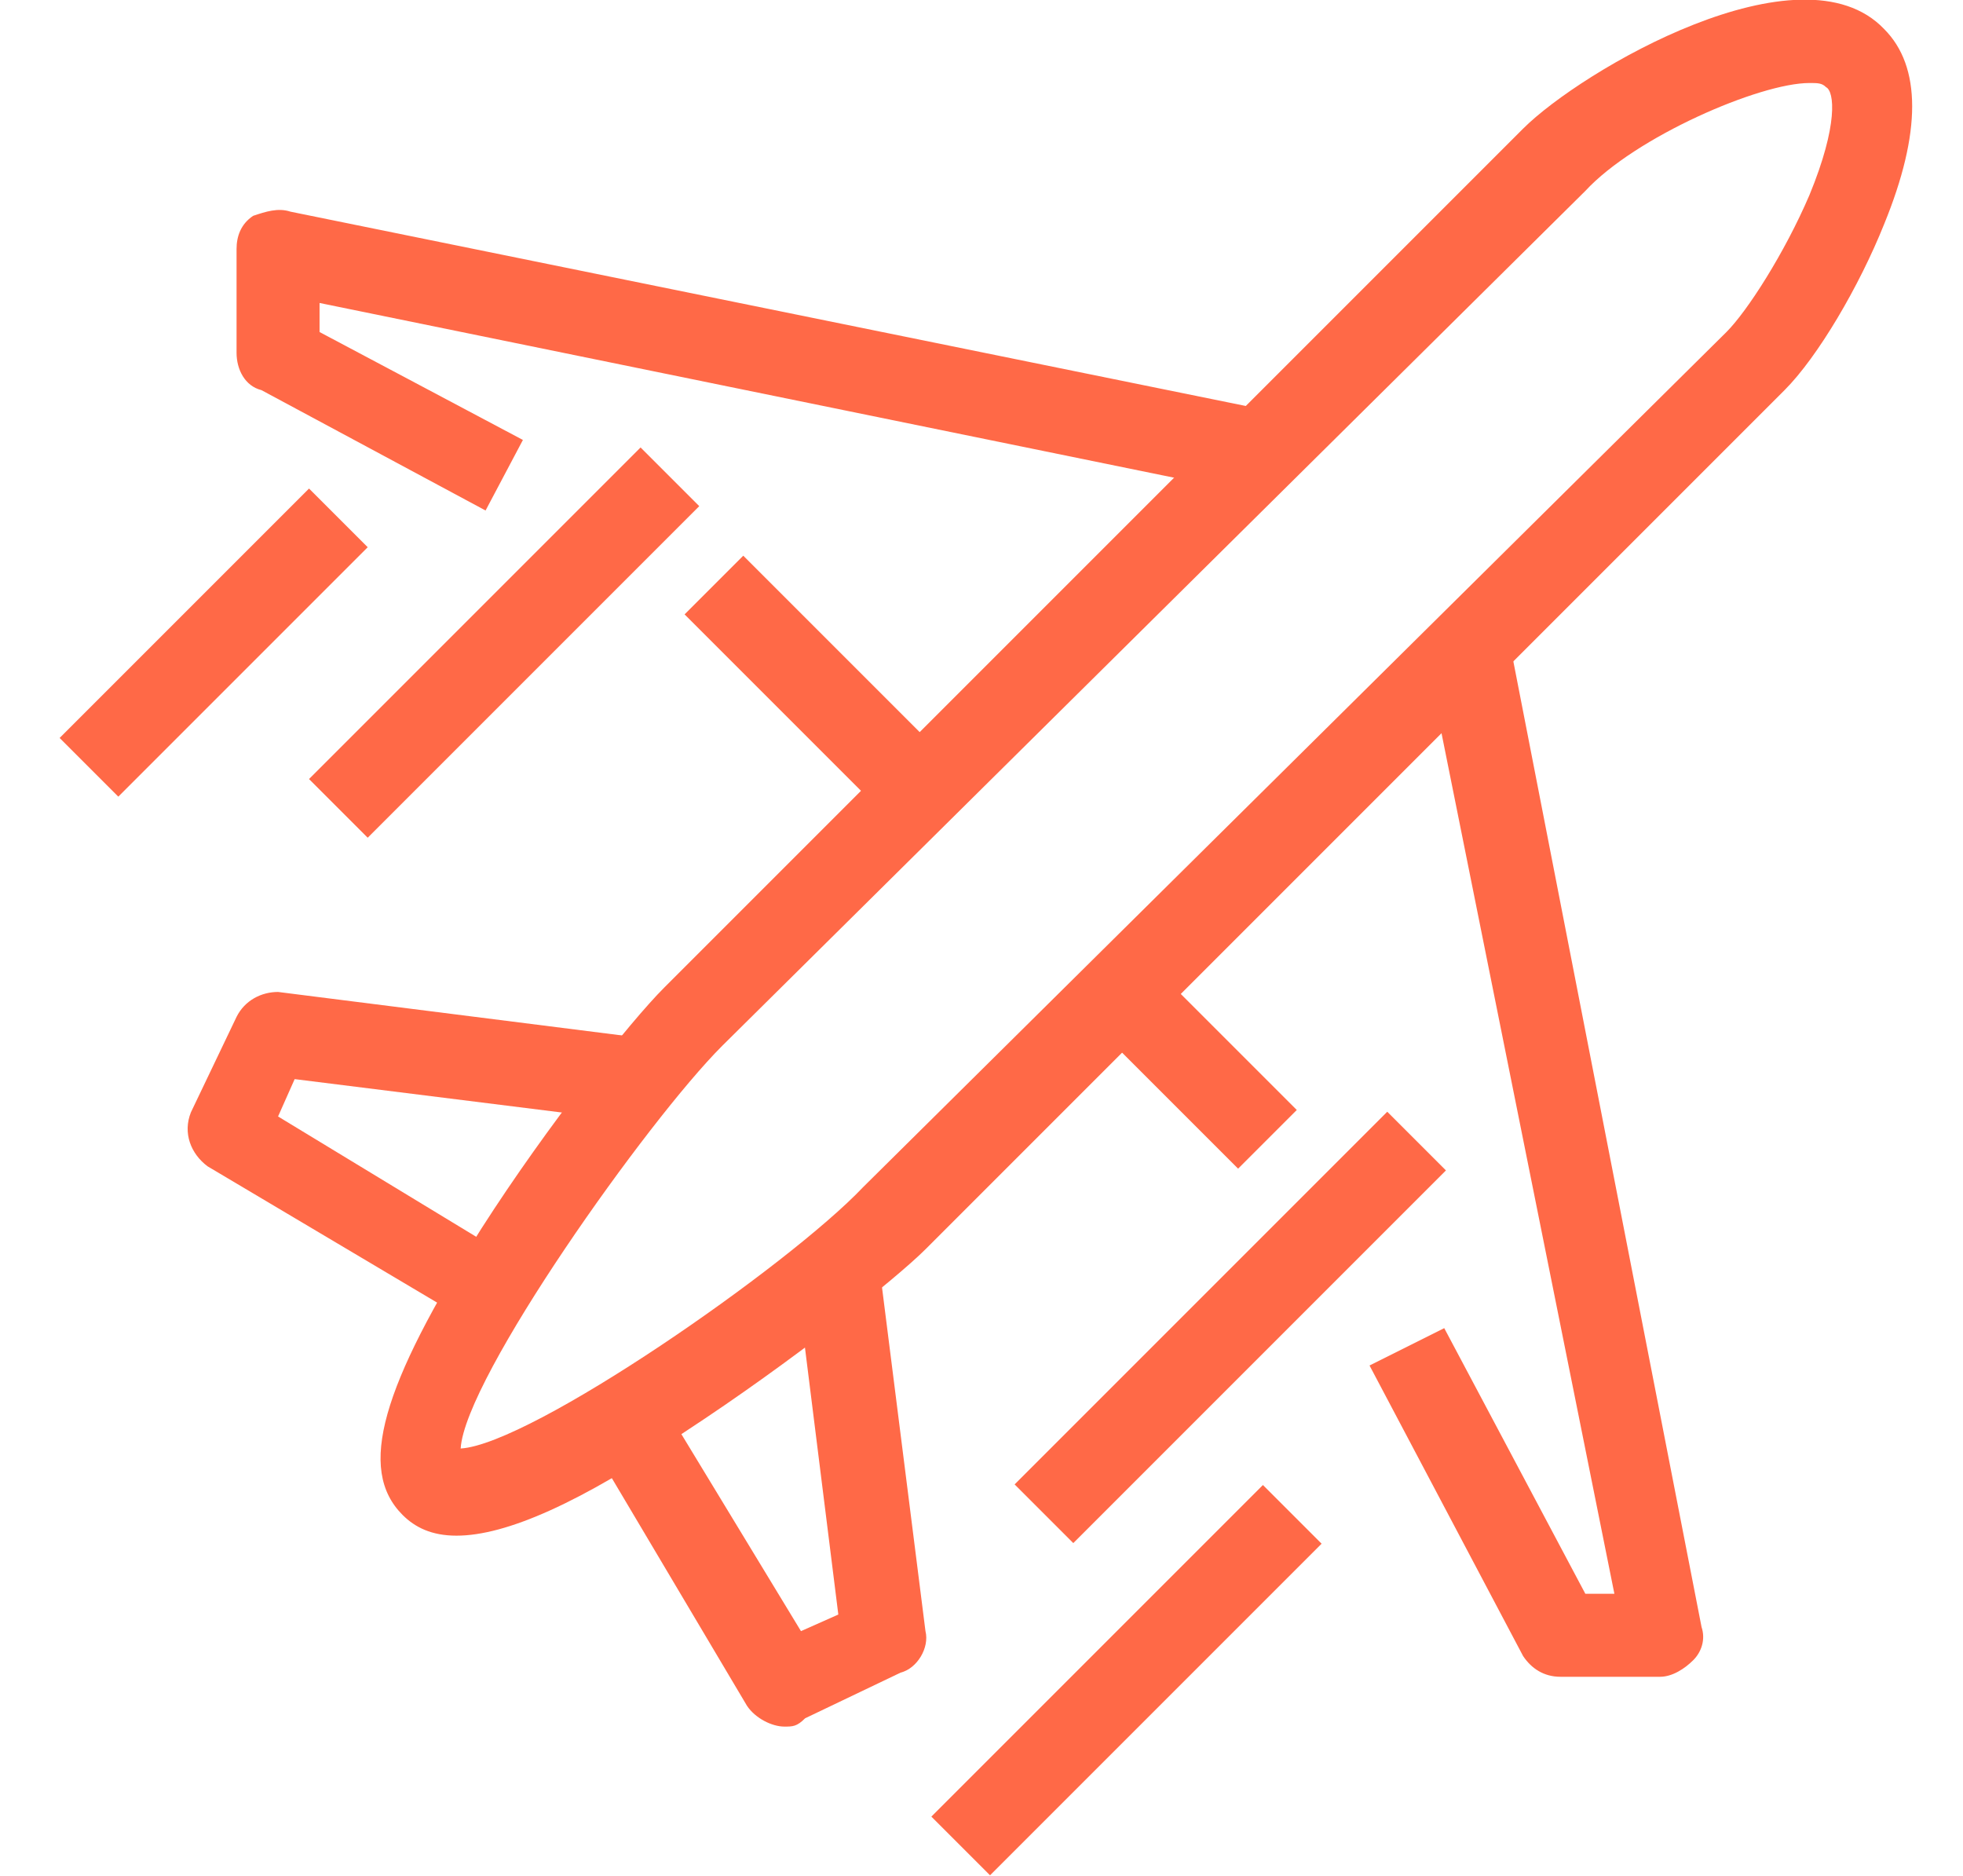 <?xml version="1.0" encoding="utf-8"?>
<!-- Generator: Adobe Illustrator 24.1.0, SVG Export Plug-In . SVG Version: 6.00 Build 0)  -->
<svg version="1.1" id="Layer_1" xmlns="http://www.w3.org/2000/svg" xmlns:xlink="http://www.w3.org/1999/xlink" x="0px" y="0px"
	 width="47.3px" height="45.2px" viewBox="0 0 47.3 45.2" style="enable-background:new 0 0 47.3 45.2;" xml:space="preserve">
<style type="text/css">
	.st0{display:none;}
	.st1{display:inline;}
	.st2{fill:#FF6947;}
</style>
<g class="st0">
	<g class="st1">
		<path class="st2" d="M15.1,30.2c-2.8,0-5-2.2-5-5c0-2.8,2.2-5,5-5s5,2.2,5,5C20.1,27.9,17.9,30.2,15.1,30.2z M15.1,22.2
			c-1.7,0-3,1.3-3,3c0,1.7,1.3,3,3,3s3-1.3,3-3C18.1,23.5,16.8,22.2,15.1,22.2z"/>
	</g>
	<g class="st1">
		<path class="st2" d="M4.2,41.3c-0.5,0-1-0.1-1.4-0.2C2,40.9-0.6,39.7,0.1,35c0.1-0.7,0.3-1.8,0.5-3.2C1,29,1.6,25,2.1,22l2,0.3
			c-0.5,3-1.1,6.9-1.5,9.8c-0.2,1.4-0.4,2.5-0.5,3.2c-0.3,2.1,0.1,3.5,1.3,3.9c1,0.3,2.9,0,3.8-1.6c0.7-1,3-5,4-6.9l1.8,0.9
			c-1,2-3.3,6.1-4.1,7.1C7.8,40.6,5.8,41.3,4.2,41.3z"/>
	</g>
	<g class="st1">
		<rect x="16.1" y="12.2" class="st2" width="15" height="2"/>
	</g>
	<g class="st1">
		<rect x="19.1" y="24.2" class="st2" width="8" height="2"/>
	</g>
	<g class="st1">
		<path class="st2" d="M13.1,7.2h-2c0-0.5-0.3-1-0.7-1H7.8c-0.4,0-0.7,0.5-0.7,1h-2c0-1.7,1.2-3,2.7-3h2.6
			C11.9,4.2,13.1,5.5,13.1,7.2z"/>
	</g>
	<g class="st1">
		<rect x="8.1" y="14.2" class="st2" width="2" height="6"/>
	</g>
	<g class="st1">
		<rect x="6.1" y="16.2" class="st2" width="6" height="2"/>
	</g>
	<g class="st1">
		<path class="st2" d="M9.1,26.2c-5,0-9-4-9-9s4-9,9-9s9,4,9,9c0,1.9-0.6,3.6-1.6,5.2l-1.6-1.1c0.8-1.2,1.3-2.6,1.3-4
			c0-3.9-3.1-7-7-7c-3.9,0-7,3.1-7,7c0,3.9,3.1,7,7,7c0.7,0,1.4-0.1,2-0.3l0.6,1.9C10.9,26,10,26.2,9.1,26.2z"/>
	</g>
	<g class="st1">
		<path class="st2" d="M32.1,30.2c-2.8,0-5-2.2-5-5c0-2.8,2.2-5,5-5s5,2.2,5,5C37.1,27.9,34.9,30.2,32.1,30.2z M32.1,22.2
			c-1.7,0-3,1.3-3,3c0,1.7,1.3,3,3,3c1.7,0,3-1.3,3-3C35.1,23.5,33.8,22.2,32.1,22.2z"/>
	</g>
	<g class="st1">
		<path class="st2" d="M43.1,41.3c-1.6,0-3.6-0.7-4.8-2.6c-0.7-1-3.1-5.1-4-7.1l1.8-0.9c1,2,3.3,6,3.9,6.9c1,1.6,2.9,1.9,3.9,1.6
			c1.2-0.4,1.6-1.8,1.3-3.9c-0.1-0.7-0.3-1.9-0.5-3.2c-0.4-2.8-1-6.7-1.5-9.7l2-0.3c0.5,3,1.1,6.9,1.5,9.8c0.2,1.4,0.4,2.5,0.5,3.2
			c0.8,4.7-1.9,5.9-2.7,6.1C44,41.2,43.6,41.3,43.1,41.3z"/>
	</g>
	<g class="st1">
		<path class="st2" d="M42.1,7.2h-2c0-0.5-0.3-1-0.7-1h-2.6c-0.4,0-0.7,0.5-0.7,1h-2c0-1.7,1.2-3,2.7-3h2.6
			C40.9,4.2,42.1,5.5,42.1,7.2z"/>
	</g>
	<g class="st1">
		<rect x="37.1" y="18.2" class="st2" width="2" height="2"/>
	</g>
	<g class="st1">
		<rect x="37.1" y="14.2" class="st2" width="2" height="2"/>
	</g>
	<g class="st1">
		<rect x="35.1" y="16.2" class="st2" width="2" height="2"/>
	</g>
	<g class="st1">
		<rect x="39.1" y="16.2" class="st2" width="2" height="2"/>
	</g>
	<g class="st1">
		<path class="st2" d="M38.1,26.2c-0.9,0-1.7-0.1-2.6-0.4l0.6-1.9c0.6,0.2,1.3,0.3,2,0.3c3.9,0,7-3.1,7-7c0-3.9-3.1-7-7-7
			s-7,3.1-7,7c0,1.4,0.4,2.8,1.3,4l-1.6,1.1c-1.1-1.5-1.6-3.3-1.6-5.2c0-5,4-9,9-9s9,4,9,9S43.1,26.2,38.1,26.2z"/>
	</g>
</g>
<g class="st0">
	<g class="st1">
		<polygon class="st2" points="38.2,30.7 31.6,30.7 31.6,28.7 37.1,28.7 40.5,22.7 37.1,16.7 31.6,16.7 31.6,14.7 38.2,14.7 
			42.8,22.7 		"/>
	</g>
	<g class="st1">
		<polygon class="st2" points="36.6,27.7 33.4,27.7 30.5,22.7 33.1,18.2 34.8,19.2 32.8,22.7 34.5,25.7 36.6,25.7 		"/>
	</g>
	<g class="st1">
		<polygon class="st2" points="28.5,23.2 26.8,22.2 30.5,15.8 27.1,10.7 23.6,10.7 23.6,8.7 28.2,8.7 32.8,15.7 		"/>
	</g>
	<g class="st1">
		<rect x="28.1" y="35.4" transform="matrix(0.919 -0.394 0.394 0.919 -13.102 14.648)" class="st2" width="2" height="7.6"/>
	</g>
	<g class="st1">
		<rect x="38.1" y="29.3" transform="matrix(0.858 -0.514 0.514 0.858 -11.011 24.727)" class="st2" width="2" height="5.8"/>
	</g>
	<g class="st1">
		<rect x="36.2" y="12.2" transform="matrix(0.515 -0.857 0.857 0.515 7.64 39.977)" class="st2" width="5.8" height="2"/>
	</g>
	<g class="st1">
		<rect x="25.8" y="5.7" transform="matrix(0.447 -0.894 0.894 0.447 10.074 29.781)" class="st2" width="6.7" height="2"/>
	</g>
	<g class="st1">
		<rect x="41.6" y="21.7" class="st2" width="3" height="2"/>
	</g>
	<g class="st1">
		<polygon class="st2" points="26.6,7.7 21,7.7 19.7,5.2 21.5,4.3 22.2,5.7 26.6,5.7 		"/>
	</g>
	<g class="st1">
		<polygon class="st2" points="21.5,41.2 19.7,40.3 21,37.7 26.6,37.7 26.6,39.7 22.2,39.7 		"/>
	</g>
	<g class="st1">
		<path class="st2" d="M28.2,36.7h-9.1l-4.6-7l4.6-8h9.2l4.6,8L28.2,36.7z M20.2,34.7h6.9l3.4-5l-3.4-6h-6.8l-3.4,6L20.2,34.7z"/>
	</g>
	<g class="st1">
		<polygon class="st2" points="15.6,30.7 9.1,30.7 4.5,22.7 9.1,14.7 15.6,14.7 15.6,16.7 10.2,16.7 6.8,22.7 10.2,28.7 15.6,28.7 
					"/>
	</g>
	<g class="st1">
		<polygon class="st2" points="14.6,27.7 11.4,27.7 8.5,22.7 11.1,18.2 12.8,19.2 10.8,22.7 12.5,25.7 14.6,25.7 		"/>
	</g>
	<g class="st1">
		<polygon class="st2" points="18.8,23.2 14.5,15.7 19.1,8.7 23.6,8.7 23.6,10.7 20.2,10.7 16.8,15.8 20.5,22.2 		"/>
	</g>
	<g class="st1">
		<path class="st2" d="M23.6,44.7c-12.1,0-22-9.9-22-22s9.9-22,22-22s22,9.9,22,22S35.8,44.7,23.6,44.7z M23.6,2.7c-11,0-20,9-20,20
			c0,11,9,20,20,20c11,0,20-9,20-20C43.6,11.7,34.7,2.7,23.6,2.7z"/>
	</g>
	<g class="st1">
		<rect x="14.3" y="38.2" transform="matrix(0.394 -0.919 0.919 0.394 -25.079 40.458)" class="st2" width="7.6" height="2"/>
	</g>
	<g class="st1">
		<rect x="5.2" y="31.2" transform="matrix(0.515 -0.857 0.857 0.515 -23.697 22.619)" class="st2" width="5.8" height="2"/>
	</g>
	<g class="st1">
		<rect x="7.1" y="10.3" transform="matrix(0.858 -0.514 0.514 0.858 -5.654 6.07)" class="st2" width="2" height="5.8"/>
	</g>
	<g class="st1">
		<rect x="17.1" y="3.4" transform="matrix(0.894 -0.447 0.447 0.894 -1.1 8.82)" class="st2" width="2" height="6.7"/>
	</g>
	<g class="st1">
		<rect x="2.6" y="21.7" class="st2" width="3" height="2"/>
	</g>
</g>
<g>
	<g>
		<path class="st2" d="M11,37c-0.6,0-1-0.2-1.3-0.5c-1.1-1.1-0.5-3.1,1.9-6.9c1.6-2.5,3.6-5,4.4-5.8L36.7,3.1
			c1.4-1.4,6.7-4.5,8.7-2.4l0,0l0,0c0.9,0.9,0.9,2.5,0,4.7c-0.6,1.5-1.6,3.2-2.4,4L22.3,30.1c-0.7,0.7-3.2,2.7-5.8,4.4
			C14,36.2,12.2,37,11,37z M43.6,2c-1.2,0-4.2,1.3-5.4,2.6L17.4,25.2c-1.8,1.8-6.2,8-6.3,9.7c1.7-0.1,7.9-4.4,9.7-6.3L41.6,8
			c0.5-0.5,1.4-1.9,2-3.3C44.3,3,44.2,2.2,44,2.1l0,0C43.9,2,43.8,2,43.6,2z"/>
	</g>
	<g>
		<path class="st2" d="M37.6,40.4c-0.4,0-0.7-0.2-0.9-0.5l-3.7-7l1.8-0.9l3.4,6.4l0.7,0l-4.5-22.4l2-0.4L41,39.2
			c0.1,0.3,0,0.6-0.2,0.8c-0.2,0.2-0.5,0.4-0.8,0.4L37.6,40.4C37.6,40.4,37.6,40.4,37.6,40.4z"/>
	</g>
	<g>
		<rect x="27.8" y="23.3" transform="matrix(0.707 -0.707 0.707 0.707 -9.759 27.875)" class="st2" width="2" height="4.9"/>
	</g>
	<g>
		<rect x="18.7" y="13.1" transform="matrix(0.707 -0.707 0.707 0.707 -5.987 18.762)" class="st2" width="2" height="7.1"/>
	</g>
	<g>
		<path class="st2" d="M11.7,12.3L6.3,9.4C5.9,9.3,5.7,8.9,5.7,8.5l0-2.5c0-0.3,0.1-0.6,0.4-0.8C6.4,5.1,6.7,5,7,5.1l23.6,4.8
			l-0.4,2L7.7,7.3l0,0.7l4.9,2.6L11.7,12.3z"/>
	</g>
	<g>
		<path class="st2" d="M18.9,41.6c-0.3,0-0.7-0.2-0.9-0.5l-3.8-6.4l1.7-1l3.4,5.6l0.9-0.4l-1-8l2-0.3l1.1,8.7c0.1,0.4-0.2,0.9-0.6,1
			l-2.3,1.1C19.2,41.6,19.1,41.6,18.9,41.6z"/>
	</g>
	<g>
		<path class="st2" d="M11.4,31.9L5,28.1c-0.4-0.3-0.6-0.8-0.4-1.3l1.1-2.3c0.2-0.4,0.6-0.6,1-0.6l8.7,1.1l-0.3,2l-8-1l-0.4,0.9
			l5.6,3.4L11.4,31.9z"/>
	</g>
	<g>
		<rect x="6.5" y="14.5" transform="matrix(0.707 -0.707 0.707 0.707 -7.401 13.114)" class="st2" width="11.3" height="2"/>
	</g>
	<g>
		<rect x="23.3" y="31" transform="matrix(0.707 -0.707 0.707 0.707 -13.942 30.321)" class="st2" width="12.7" height="2"/>
	</g>
	<g>
		
			<rect x="21.5" y="39.5" transform="matrix(0.707 -0.707 0.707 0.707 -20.685 31.043)" class="st2" width="11.3" height="2"/>
	</g>
	<g>
		<rect x="0.9" y="14.5" transform="matrix(0.707 -0.707 0.707 0.707 -9.451 8.165)" class="st2" width="8.5" height="2"/>
	</g>
</g>
</svg>
